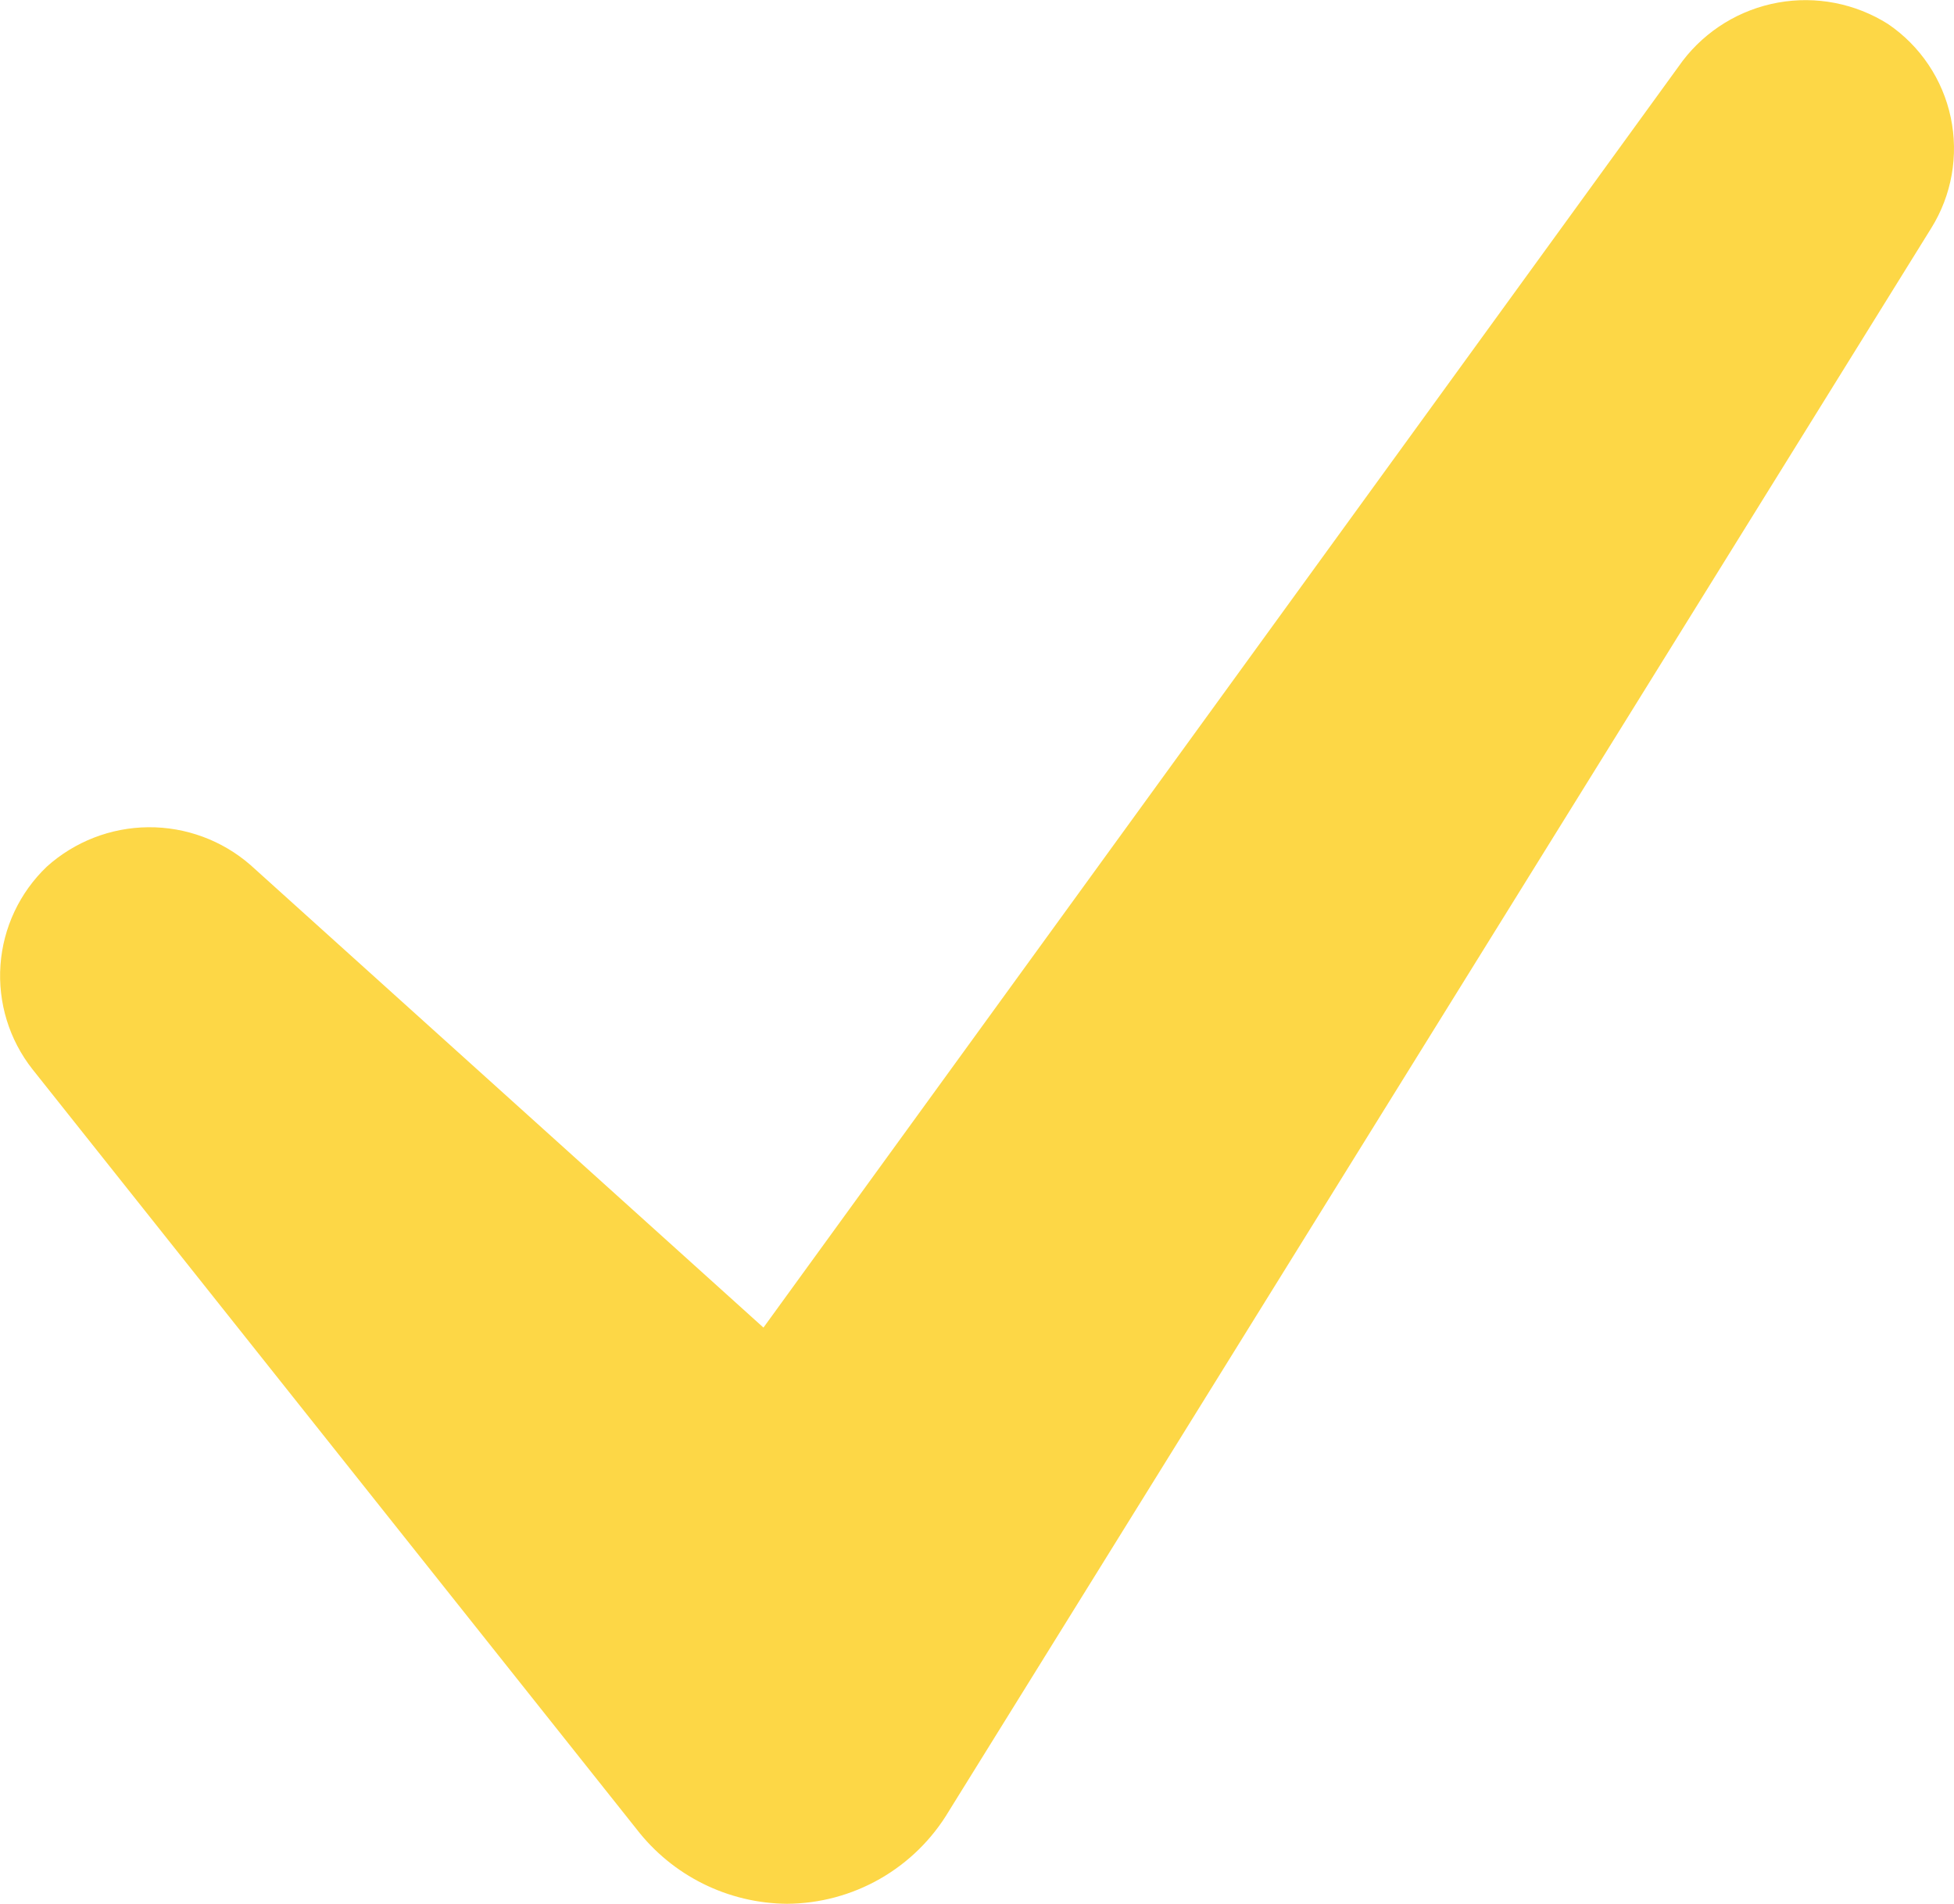 <svg xmlns="http://www.w3.org/2000/svg" xmlns:xlink="http://www.w3.org/1999/xlink" width="21.704" height="21.146" viewBox="0 0 21.704 21.146"><defs><clipPath id="a"><path d="M29.24-27,18.33-9.42a2.105,2.105,0,0,1-1.8,1.03,2.132,2.132,0,0,1-1.67-.83L8.15-17.66a1.677,1.677,0,0,1,.16-2.25,1.707,1.707,0,0,1,2.26-.02l5.7,5.14L26.48-28.86a1.717,1.717,0,0,1,2.28-.41A1.672,1.672,0,0,1,29.24-27Z" transform="translate(-7.79 29.536)" fill="#fdd746"/></clipPath></defs><g transform="translate(0.001 2.557)"><g transform="translate(-0.001 -2.557)" clip-path="url(#a)"><path d="M2.79-34.536h31.7V-3.39H2.79Z" transform="translate(-7.79 29.536)" fill="#fdd746"/></g></g></svg>